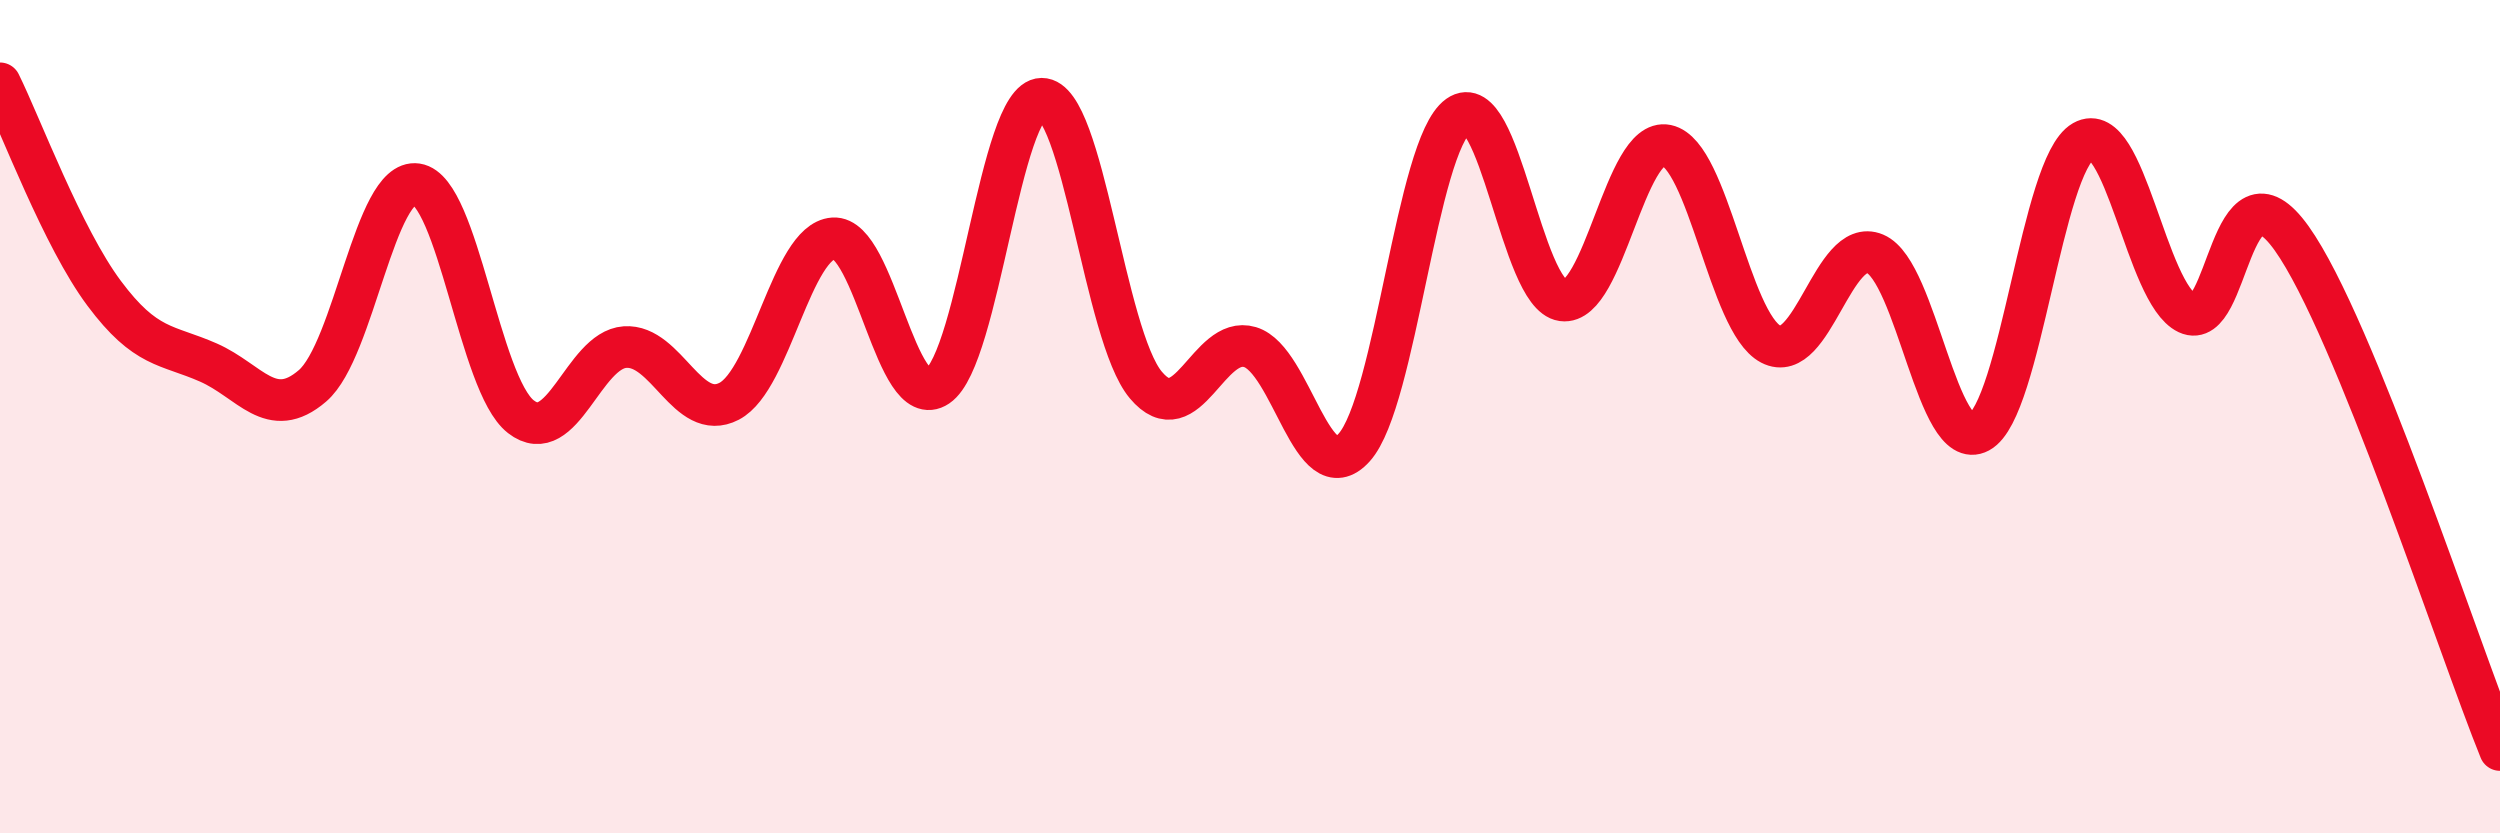 
    <svg width="60" height="20" viewBox="0 0 60 20" xmlns="http://www.w3.org/2000/svg">
      <path
        d="M 0,2 C 0.5,3.01 1.5,5.7 2.5,7.04 C 3.5,8.38 4,8.26 5,8.7 C 6,9.14 6.5,10.12 7.5,9.26 C 8.5,8.4 9,4.27 10,4.42 C 11,4.57 11.5,9.22 12.5,10 C 13.5,10.78 14,8.4 15,8.33 C 16,8.26 16.5,10.15 17.5,9.63 C 18.5,9.11 19,5.79 20,5.72 C 21,5.65 21.5,9.94 22.5,9.27 C 23.5,8.6 24,2.38 25,2.37 C 26,2.36 26.5,8.05 27.5,9.24 C 28.5,10.43 29,8.03 30,8.33 C 31,8.63 31.5,11.85 32.5,10.74 C 33.5,9.63 34,3.49 35,2.78 C 36,2.07 36.5,7.07 37.5,7.21 C 38.5,7.35 39,3.28 40,3.49 C 41,3.7 41.5,7.74 42.5,8.26 C 43.5,8.78 44,5.67 45,6.09 C 46,6.51 46.5,10.91 47.5,10.37 C 48.5,9.83 49,3.96 50,3.39 C 51,2.82 51.5,7.05 52.5,7.52 C 53.5,7.99 53.5,3.62 55,5.72 C 56.5,7.82 59,15.54 60,18L60 20L0 20Z"
        fill="#EB0A25"
        opacity="0.1"
        stroke-linecap="round"
        stroke-linejoin="round"
      />
      <path
        d="M 0,2 C 0.5,3.01 1.5,5.7 2.5,7.04 C 3.5,8.38 4,8.26 5,8.7 C 6,9.14 6.5,10.12 7.5,9.26 C 8.5,8.4 9,4.27 10,4.42 C 11,4.57 11.5,9.22 12.5,10 C 13.5,10.78 14,8.4 15,8.33 C 16,8.26 16.5,10.15 17.5,9.63 C 18.5,9.11 19,5.79 20,5.72 C 21,5.65 21.5,9.94 22.5,9.27 C 23.5,8.6 24,2.38 25,2.37 C 26,2.36 26.5,8.05 27.5,9.24 C 28.5,10.43 29,8.03 30,8.33 C 31,8.63 31.5,11.85 32.5,10.74 C 33.5,9.63 34,3.49 35,2.78 C 36,2.07 36.5,7.07 37.5,7.21 C 38.5,7.35 39,3.28 40,3.49 C 41,3.7 41.5,7.74 42.5,8.26 C 43.5,8.78 44,5.67 45,6.09 C 46,6.51 46.5,10.91 47.5,10.37 C 48.5,9.83 49,3.96 50,3.39 C 51,2.82 51.5,7.05 52.5,7.52 C 53.5,7.99 53.5,3.62 55,5.72 C 56.5,7.82 59,15.54 60,18"
        stroke="#EB0A25"
        stroke-width="1"
        fill="none"
        stroke-linecap="round"
        stroke-linejoin="round"
      />
    </svg>
  